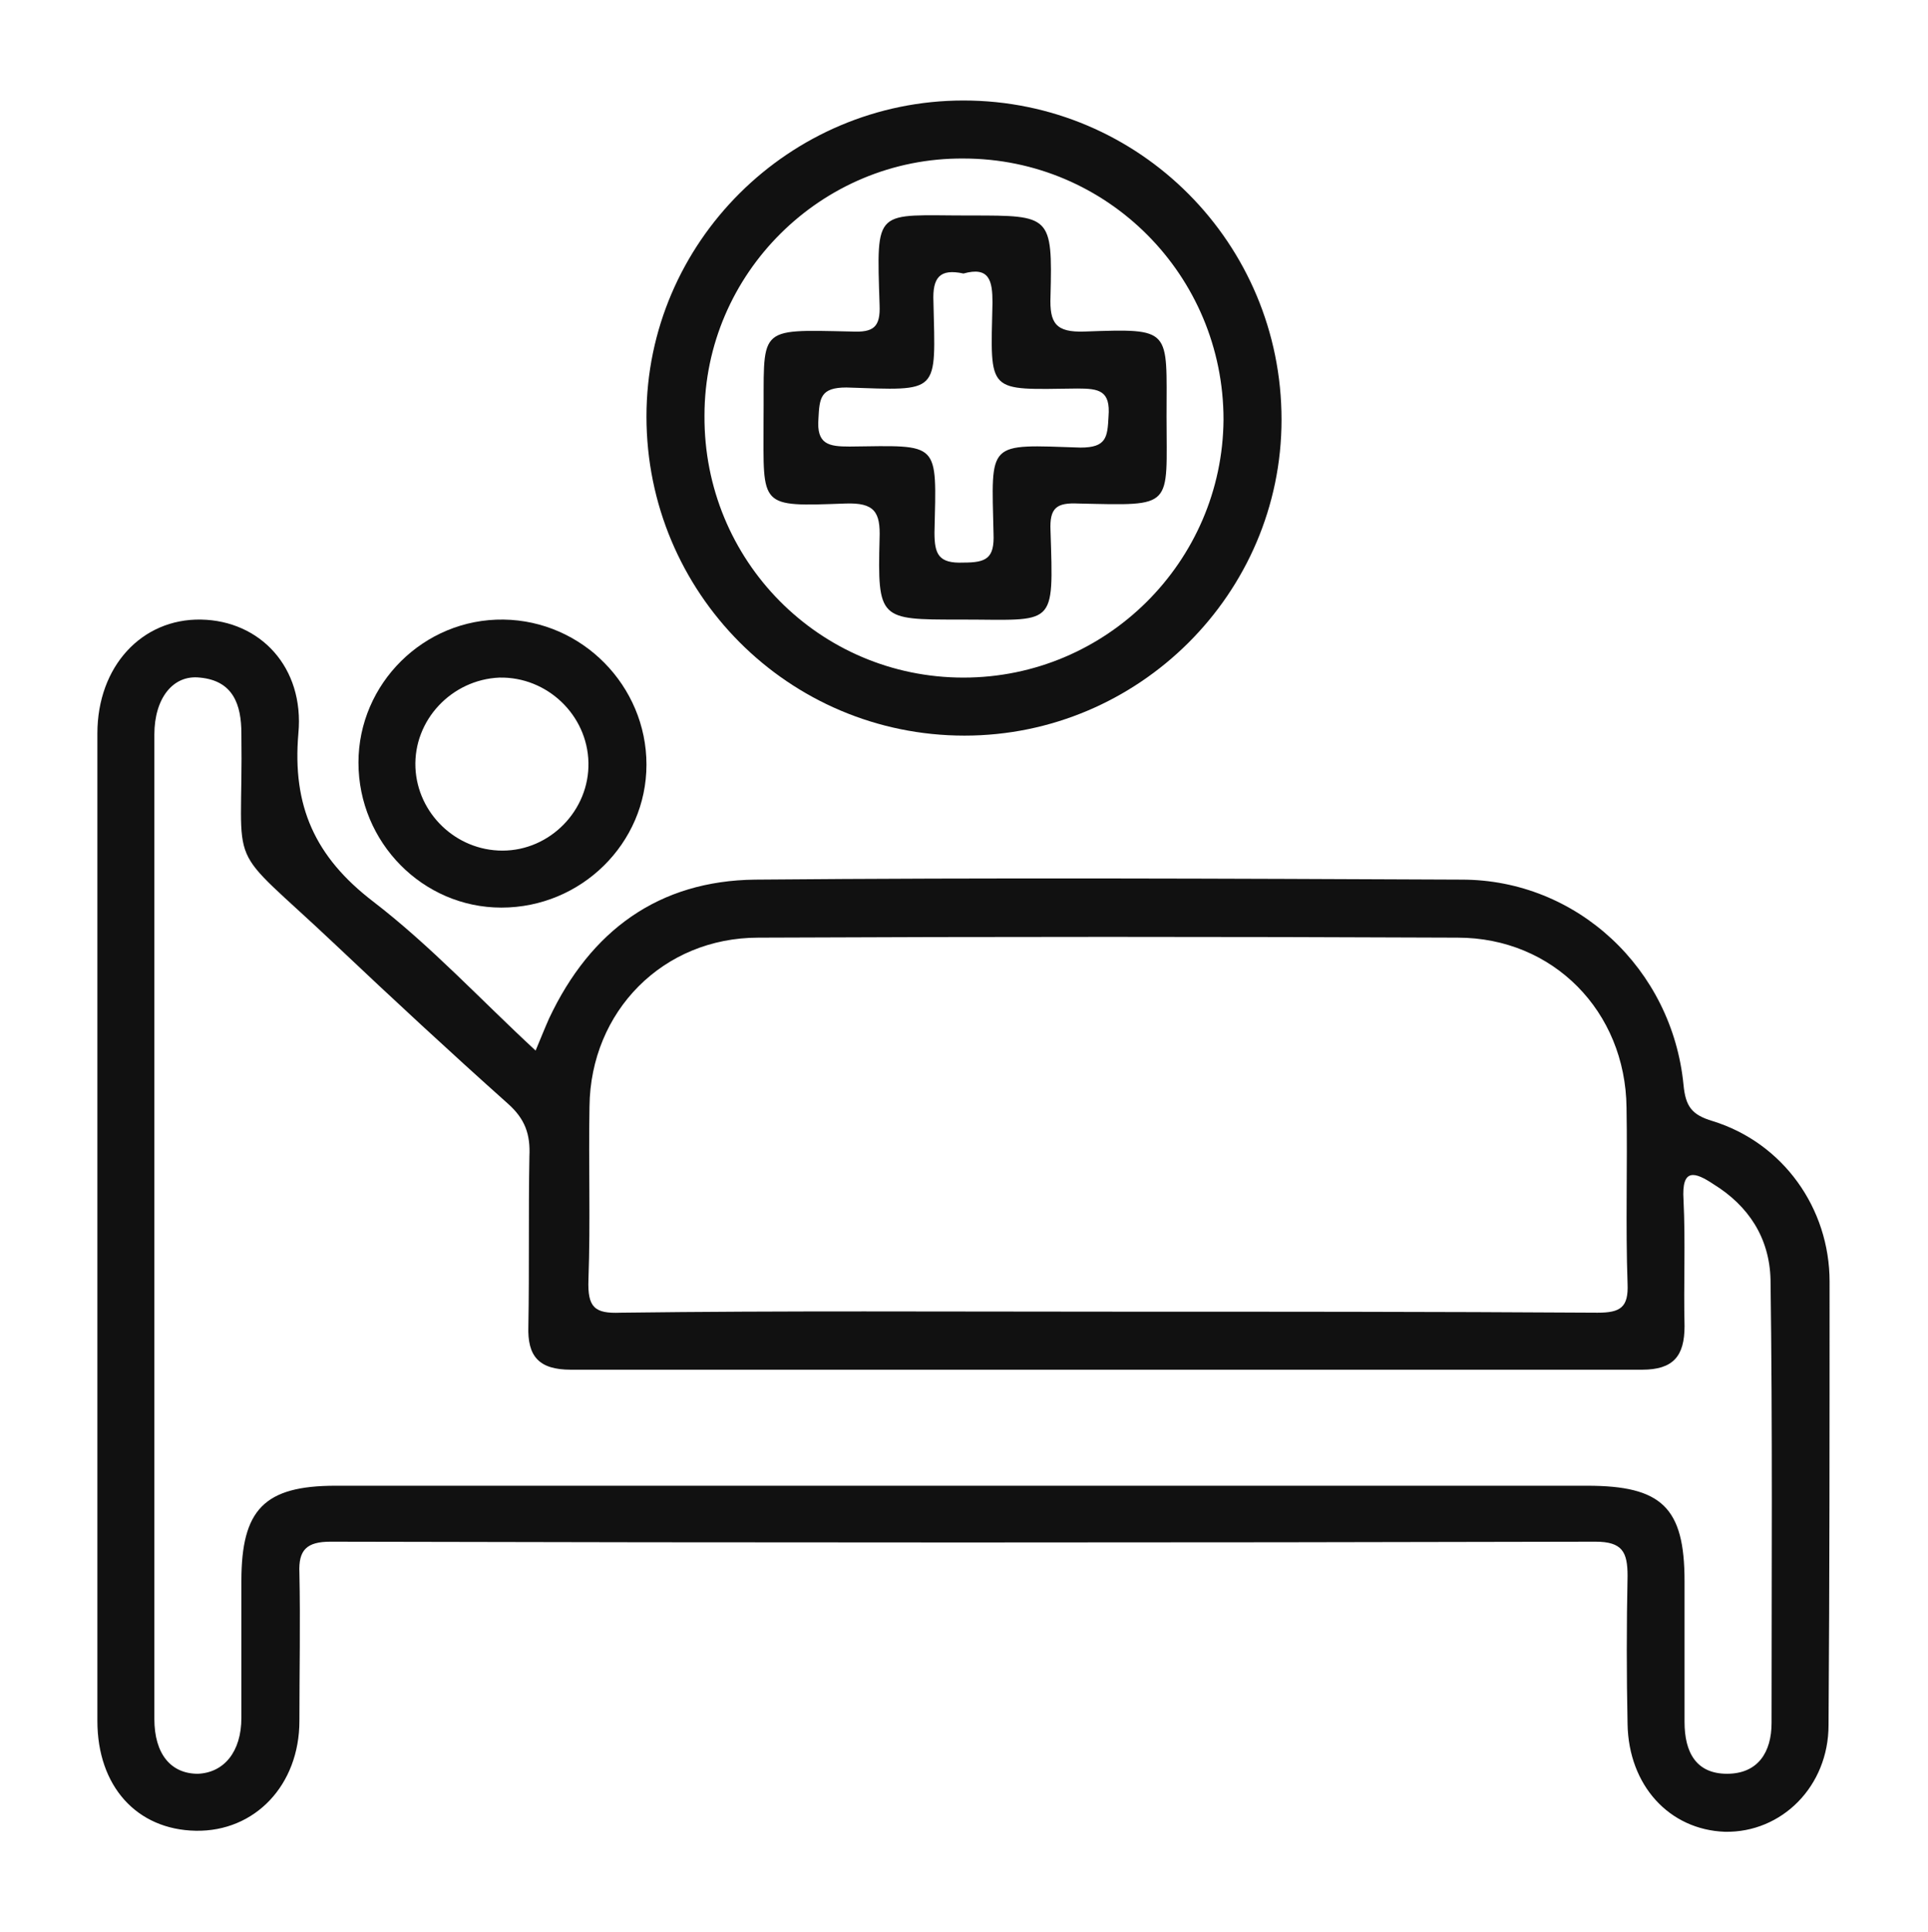 <?xml version="1.0" encoding="utf-8"?>
<!-- Generator: Adobe Illustrator 25.0.0, SVG Export Plug-In . SVG Version: 6.00 Build 0)  -->
<svg version="1.1" id="Camada_1" xmlns="http://www.w3.org/2000/svg" xmlns:xlink="http://www.w3.org/1999/xlink" x="0px" y="0px"
	 viewBox="0 0 186.1 186.5" style="enable-background:new 0 0 186.1 186.5;" xml:space="preserve">
<style type="text/css">
	.st0{fill:#111111;}
</style>
<g>
	<path class="st0" d="M176.6,123.7c0-7.1-4.5-13.4-11.3-15.5c-2-0.6-2.6-1.4-2.8-3.5c-1.1-11.2-10.3-19.8-21.4-19.8
		c-22.7-0.1-45.5-0.2-68.2,0C63.6,85,57,89.8,53,98.3c-0.4,0.9-0.8,1.9-1.3,3.1C46.4,96.5,41.6,91.3,36,87s-7.8-9.2-7.2-16.2
		c0.6-6.4-3.7-10.9-9.4-11s-10,4.5-10,11c0,31.8,0,63.6,0,95.3c0,6.3,3.8,10.5,9.5,10.6s10-4.4,10-10.6c0-4.8,0.1-9.5,0-14.3
		c-0.1-2.2,0.7-3,3-3c40.7,0.1,81.4,0.1,122.1,0c2.6,0,3.1,1,3.1,3.3c-0.1,4.8-0.1,9.5,0,14.3c0.1,5.9,4,10.2,9.4,10.4
		c5.5,0.1,10-4.4,10-10.3C176.6,152.3,176.6,138,176.6,123.7z M56.8,123.5c0.2-5.6,0-11.1,0.1-16.7C57,97.6,64,90.5,73.2,90.5
		c22.5-0.1,45-0.1,67.5,0c9.2,0,16.2,7.1,16.3,16.4c0.1,5.7-0.1,11.4,0.1,17c0.1,2.3-0.7,2.8-2.9,2.8c-15.8-0.1-31.6-0.1-47.3-0.1
		s-31.3-0.1-47,0.1C57.4,126.8,56.7,126.2,56.8,123.5z M171,166.3c0,2.8-1.3,4.9-4.3,4.9s-4.1-2.1-4.1-5c0-4.5,0-9,0-13.6
		c0-7.1-2.2-9.2-9.4-9.2c-20.1,0-40.1,0-60.2,0c-20.2,0-40.4,0-60.6,0c-6.9,0-9.1,2.3-9.1,9.2c0,4.4,0,8.8,0,13.2
		c0,3.3-1.7,5.3-4.2,5.4c-2.6,0-4.2-1.9-4.2-5.3c0-31.7,0-63.3,0-95c0-3.5,1.8-5.8,4.4-5.5c3.2,0.3,4,2.6,4,5.4
		c0.2,14.1-1.9,10,9.1,20.4c5.5,5.2,11,10.3,16.6,15.3c1.7,1.5,2.2,3,2.1,5.1c-0.1,5.4,0,10.9-0.1,16.4c-0.1,2.9,1,4.2,4.1,4.2
		c34.5,0,68.9,0,103.4,0c3,0,4.1-1.3,4.1-4.2c-0.1-4.1,0.1-8.1-0.1-12.2c-0.2-3.1,1.1-2.7,2.9-1.5c3.4,2.1,5.4,5.2,5.5,9.2
		C171.1,137.8,171,152,171,166.3z"/>
	<path class="st0" d="M93,9.7c-16.8,0-30.6,13.7-30.6,30.5c0,17,13.7,30.8,30.7,30.8c16.8,0,30.6-13.7,30.6-30.5
		C123.7,23.5,110,9.7,93,9.7z M93,65.4c-13.9,0-25.1-11.3-25-25.3c0-13.7,11.3-24.9,25-24.8c13.9,0,25.1,11.3,25.1,25.2
		C118,54.2,106.8,65.4,93,65.4z"/>
	<path class="st0" d="M48.6,59.8c-7.7-0.1-14,6.2-14,13.8c0,7.7,6.2,14,13.8,14c7.7,0,14-6.2,14-13.8C62.4,66.2,56.2,59.9,48.6,59.8
		z M48.5,82.1c-4.5,0-8.2-3.6-8.4-8c-0.2-4.6,3.5-8.5,8.1-8.7c4.6-0.1,8.5,3.6,8.6,8.2C56.9,78.2,53.1,82.1,48.5,82.1z"/>
	<path class="st0" d="M104.7,32c-2.8,0.1-3.4-0.8-3.3-3.4c0.2-7.8,0-7.8-7.6-7.8c-0.1,0-0.2,0-0.3,0c-9.1,0-8.9-0.9-8.6,8.6
		c0.1,2.2-0.6,2.7-2.7,2.6c-9.4-0.2-8.4-0.5-8.5,8.7c0,8.3-0.5,8.2,7.9,7.9c2.8-0.1,3.4,0.8,3.3,3.4c-0.2,7.8,0,7.8,7.6,7.8
		c0.1,0,0.2,0,0.3,0c9.1,0,8.9,0.9,8.6-8.6c-0.1-2.2,0.6-2.7,2.7-2.6c9.3,0.2,8.5,0.5,8.5-8.4C112.6,31.7,113.2,31.7,104.7,32z
		 M107,40.2c-0.1,2-0.2,3-2.7,3c-9.1-0.3-8.6-0.7-8.4,8.3c0.1,2.4-0.7,2.8-2.9,2.8c-2.4,0.1-2.8-0.8-2.8-2.9
		c0.2-8.9,0.6-8.4-8.2-8.3c-2,0-3.2-0.2-3-2.7c0.1-2,0.2-3,2.7-3c9.1,0.3,8.6,0.7,8.4-8.3c-0.1-2.3,0.6-3.2,2.9-2.7
		c2.5-0.7,2.8,0.7,2.8,2.8c-0.2,8.9-0.6,8.4,8.2,8.3C106.1,37.5,107.2,37.7,107,40.2z"/>
</g>
</svg>
